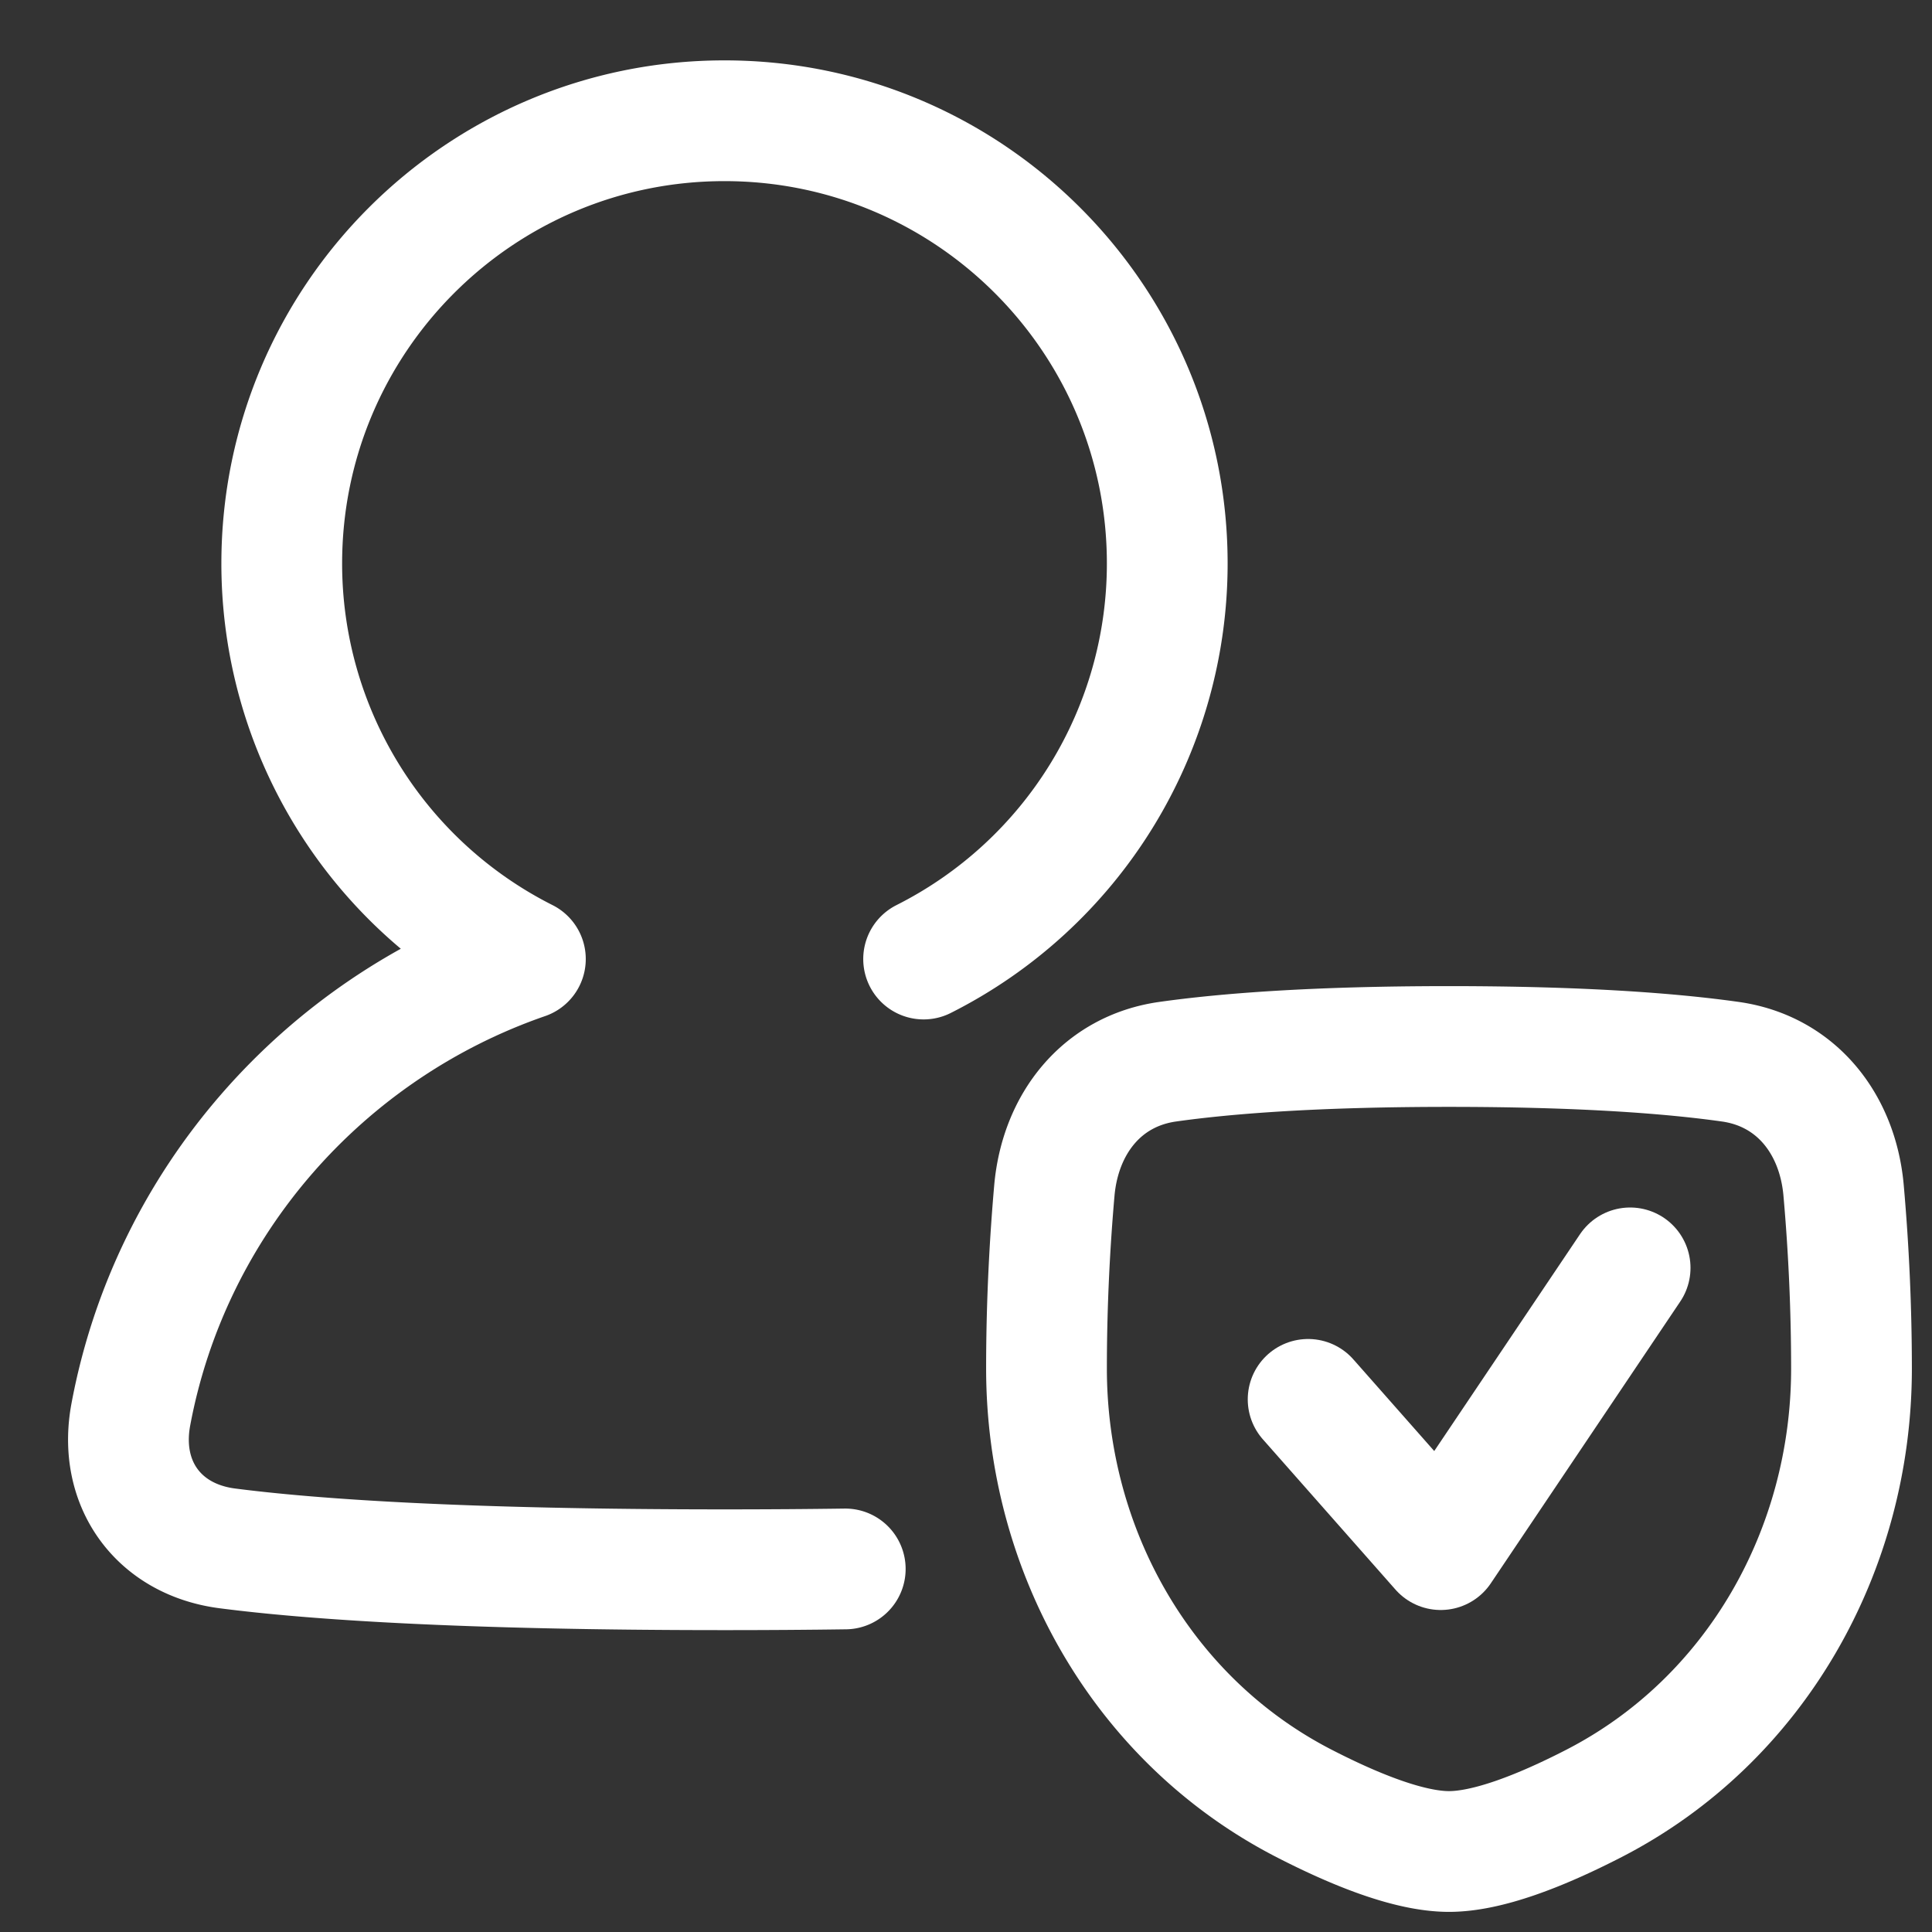 <?xml version="1.0" encoding="UTF-8" standalone="no"?>
<svg xmlns="http://www.w3.org/2000/svg" fill="none" viewBox="0 0 48 48" data-id="User-Protection-Check--Streamline-Plump" height="48" width="48">
  <rect x="0" y="0" width="48" height="48" fill="#333333" stroke="none"/>
  <desc>
    User Protection Check Streamline Icon: https://streamlinehq.com
  </desc>
  <g id="user-protection-check--shield-secure-security-person-check-protection">
    <path id="Rectangle 112" stroke="#ffffff" stroke-linecap="round" stroke-linejoin="round" d="M26.195 29.58c0.146 -1.652 1.173 -2.97 2.815 -3.202C30.448 26.175 32.656 26 36 26c3.344 0 5.552 0.175 6.99 0.378 1.642 0.232 2.67 1.55 2.814 3.202A50.62 50.62 0 0 1 46 34c0 4.514 -2.383 8.738 -6.396 10.804C38.263 45.494 36.954 46 36 46c-0.954 0 -2.263 -0.506 -3.604 -1.196C28.382 42.738 26 38.514 26 34c0 -1.708 0.091 -3.233 0.195 -4.42Z" stroke-width="3"></path>
    <path id="Vector 993" stroke="#ffffff" stroke-linecap="round" stroke-linejoin="round" d="m32.5 34.767 3.294 3.733 4.706 -7" stroke-width="3"></path>
    <path id="Union" stroke="#ffffff" stroke-linecap="round" stroke-linejoin="round" d="M22.947 23.827A11 11 0 0 0 29 14c0 -6.075 -4.925 -11 -11 -11S7 7.925 7 14a11 11 0 0 0 6.053 9.827c-5.017 1.736 -8.818 6.038 -9.803 11.319 -0.318 1.706 0.675 3.1 2.397 3.323C7.742 38.74 11.457 39 18 39c1.075 0 2.073 -0.007 3 -0.02" stroke-width="3"></path>
  </g>
</svg>